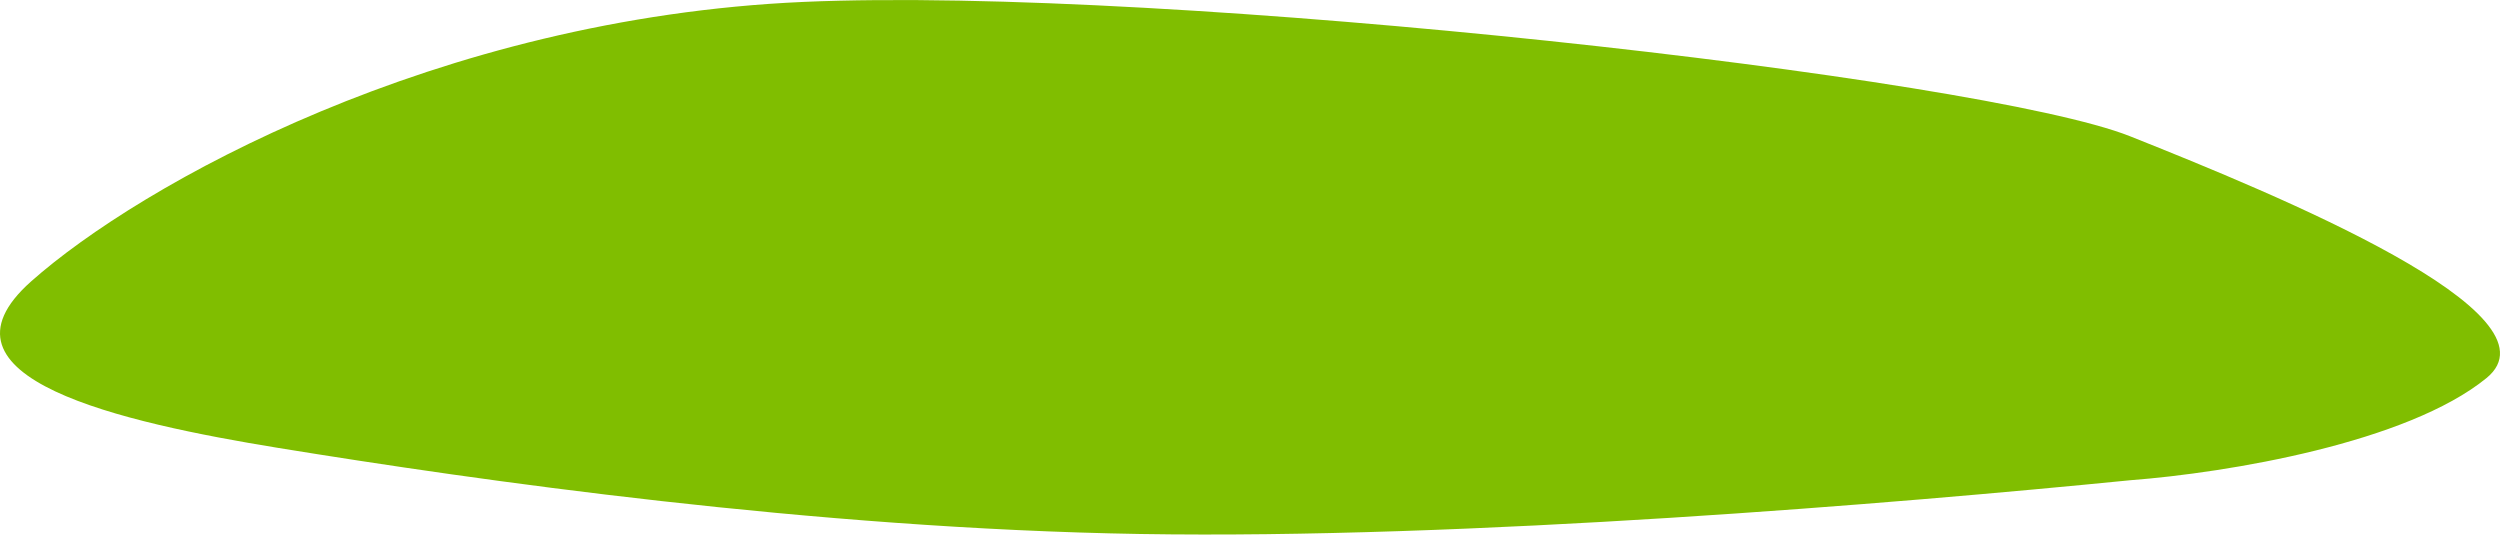 <?xml version="1.0" encoding="UTF-8"?> <svg xmlns="http://www.w3.org/2000/svg" width="1174" height="252" viewBox="0 0 1174 252" fill="none"><path d="M130.839 210.371C57.147 198.357 -36.498 177.562 14.615 132.148C65.79 86.706 205.254 8.482 377.264 0.9C549.315 -6.683 930.553 36.24 1000.3 63.998C1070.04 91.756 1204.81 147.272 1167.63 177.562C1130.41 207.852 1046.78 221.958 1000.3 225.523C890.254 236.45 688.677 253.281 535.338 250.762C381.958 248.216 223.905 225.509 130.859 210.371H130.839Z" fill="#80BE00"></path></svg> 